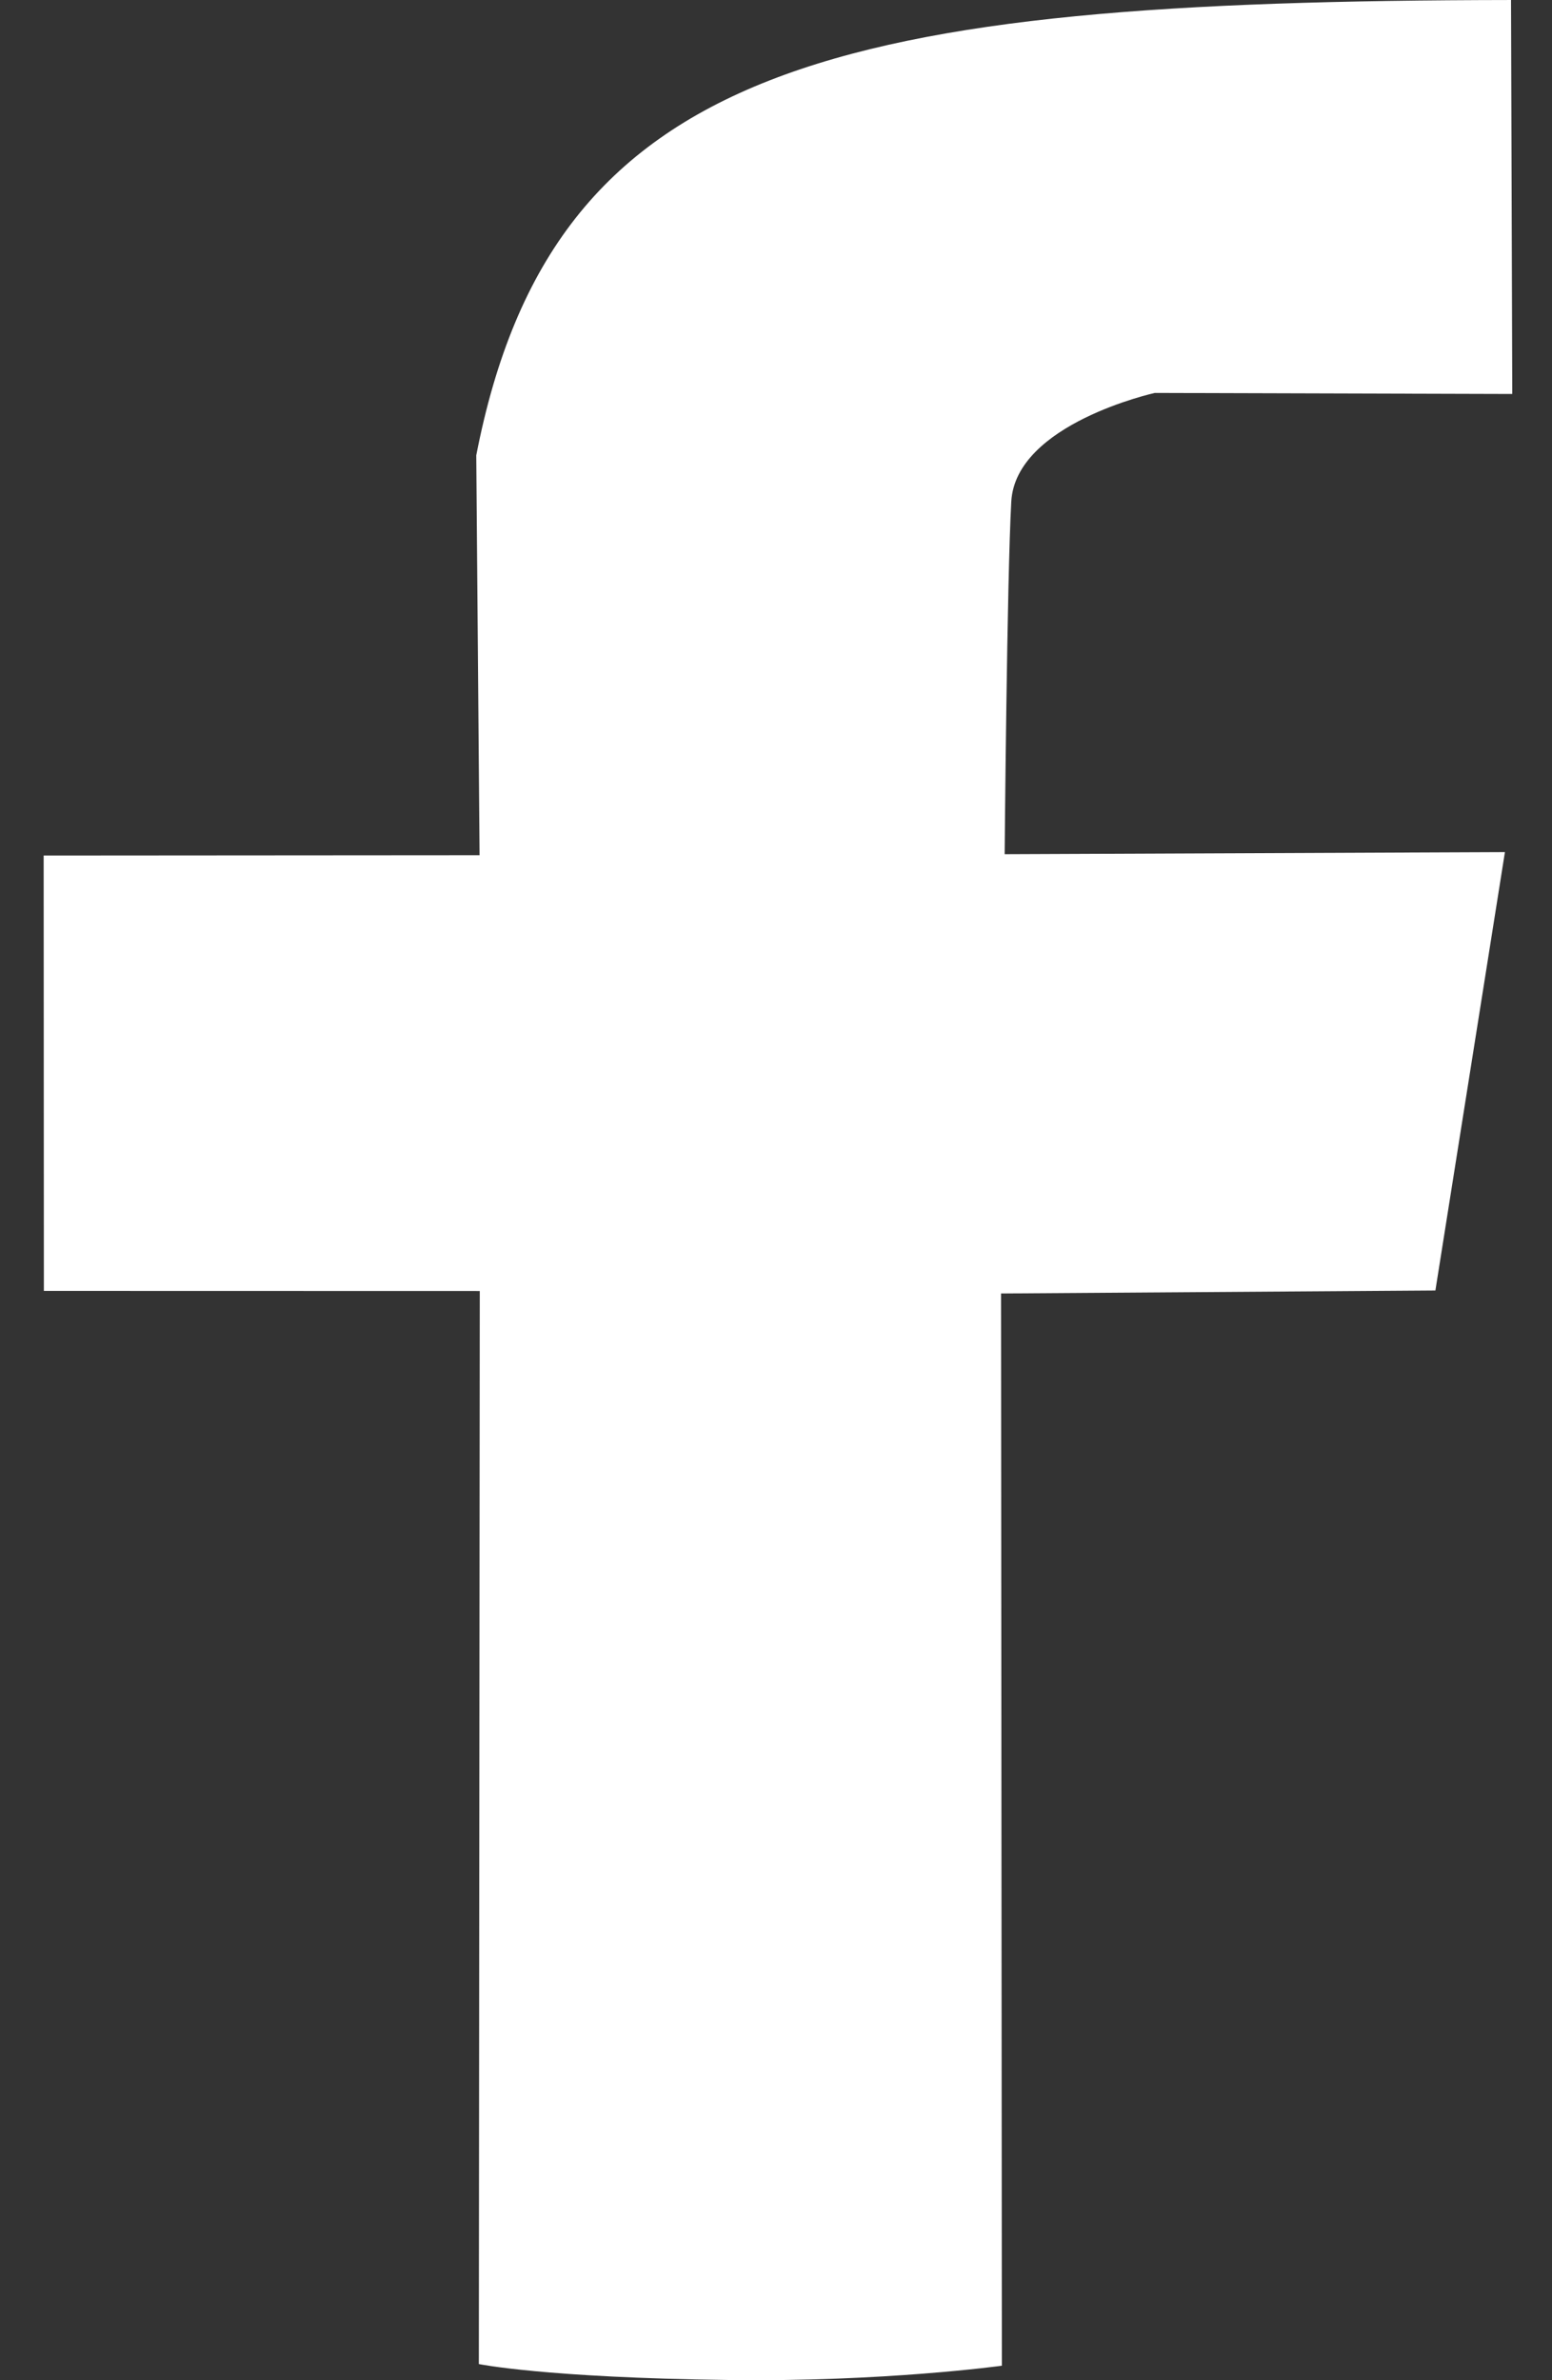 <svg width="15" height="23" viewBox="0 0 15 23" fill="none" xmlns="http://www.w3.org/2000/svg">
    <rect x="0" y="0" width="15" height="23" fill="#333333" stroke="none"/>
    <path d="M14.604 9.869e-05L14.616 3.807L11.161 3.797C11.161 3.797 9.816 4.094 9.774 4.847C9.732 5.6 9.71 8.254 9.71 8.254L14.545 8.234L13.873 12.47L9.675 12.499L9.683 22.86C9.683 22.86 8.539 23.018 7.043 22.998C5.268 22.976 4.628 22.844 4.628 22.844L4.637 12.475L0.424 12.474L0.422 8.267L4.635 8.264L4.603 4.4C5.343 0.598 8.085 0.009 14.604 9.869e-05Z" fill="white"/>
</svg>
